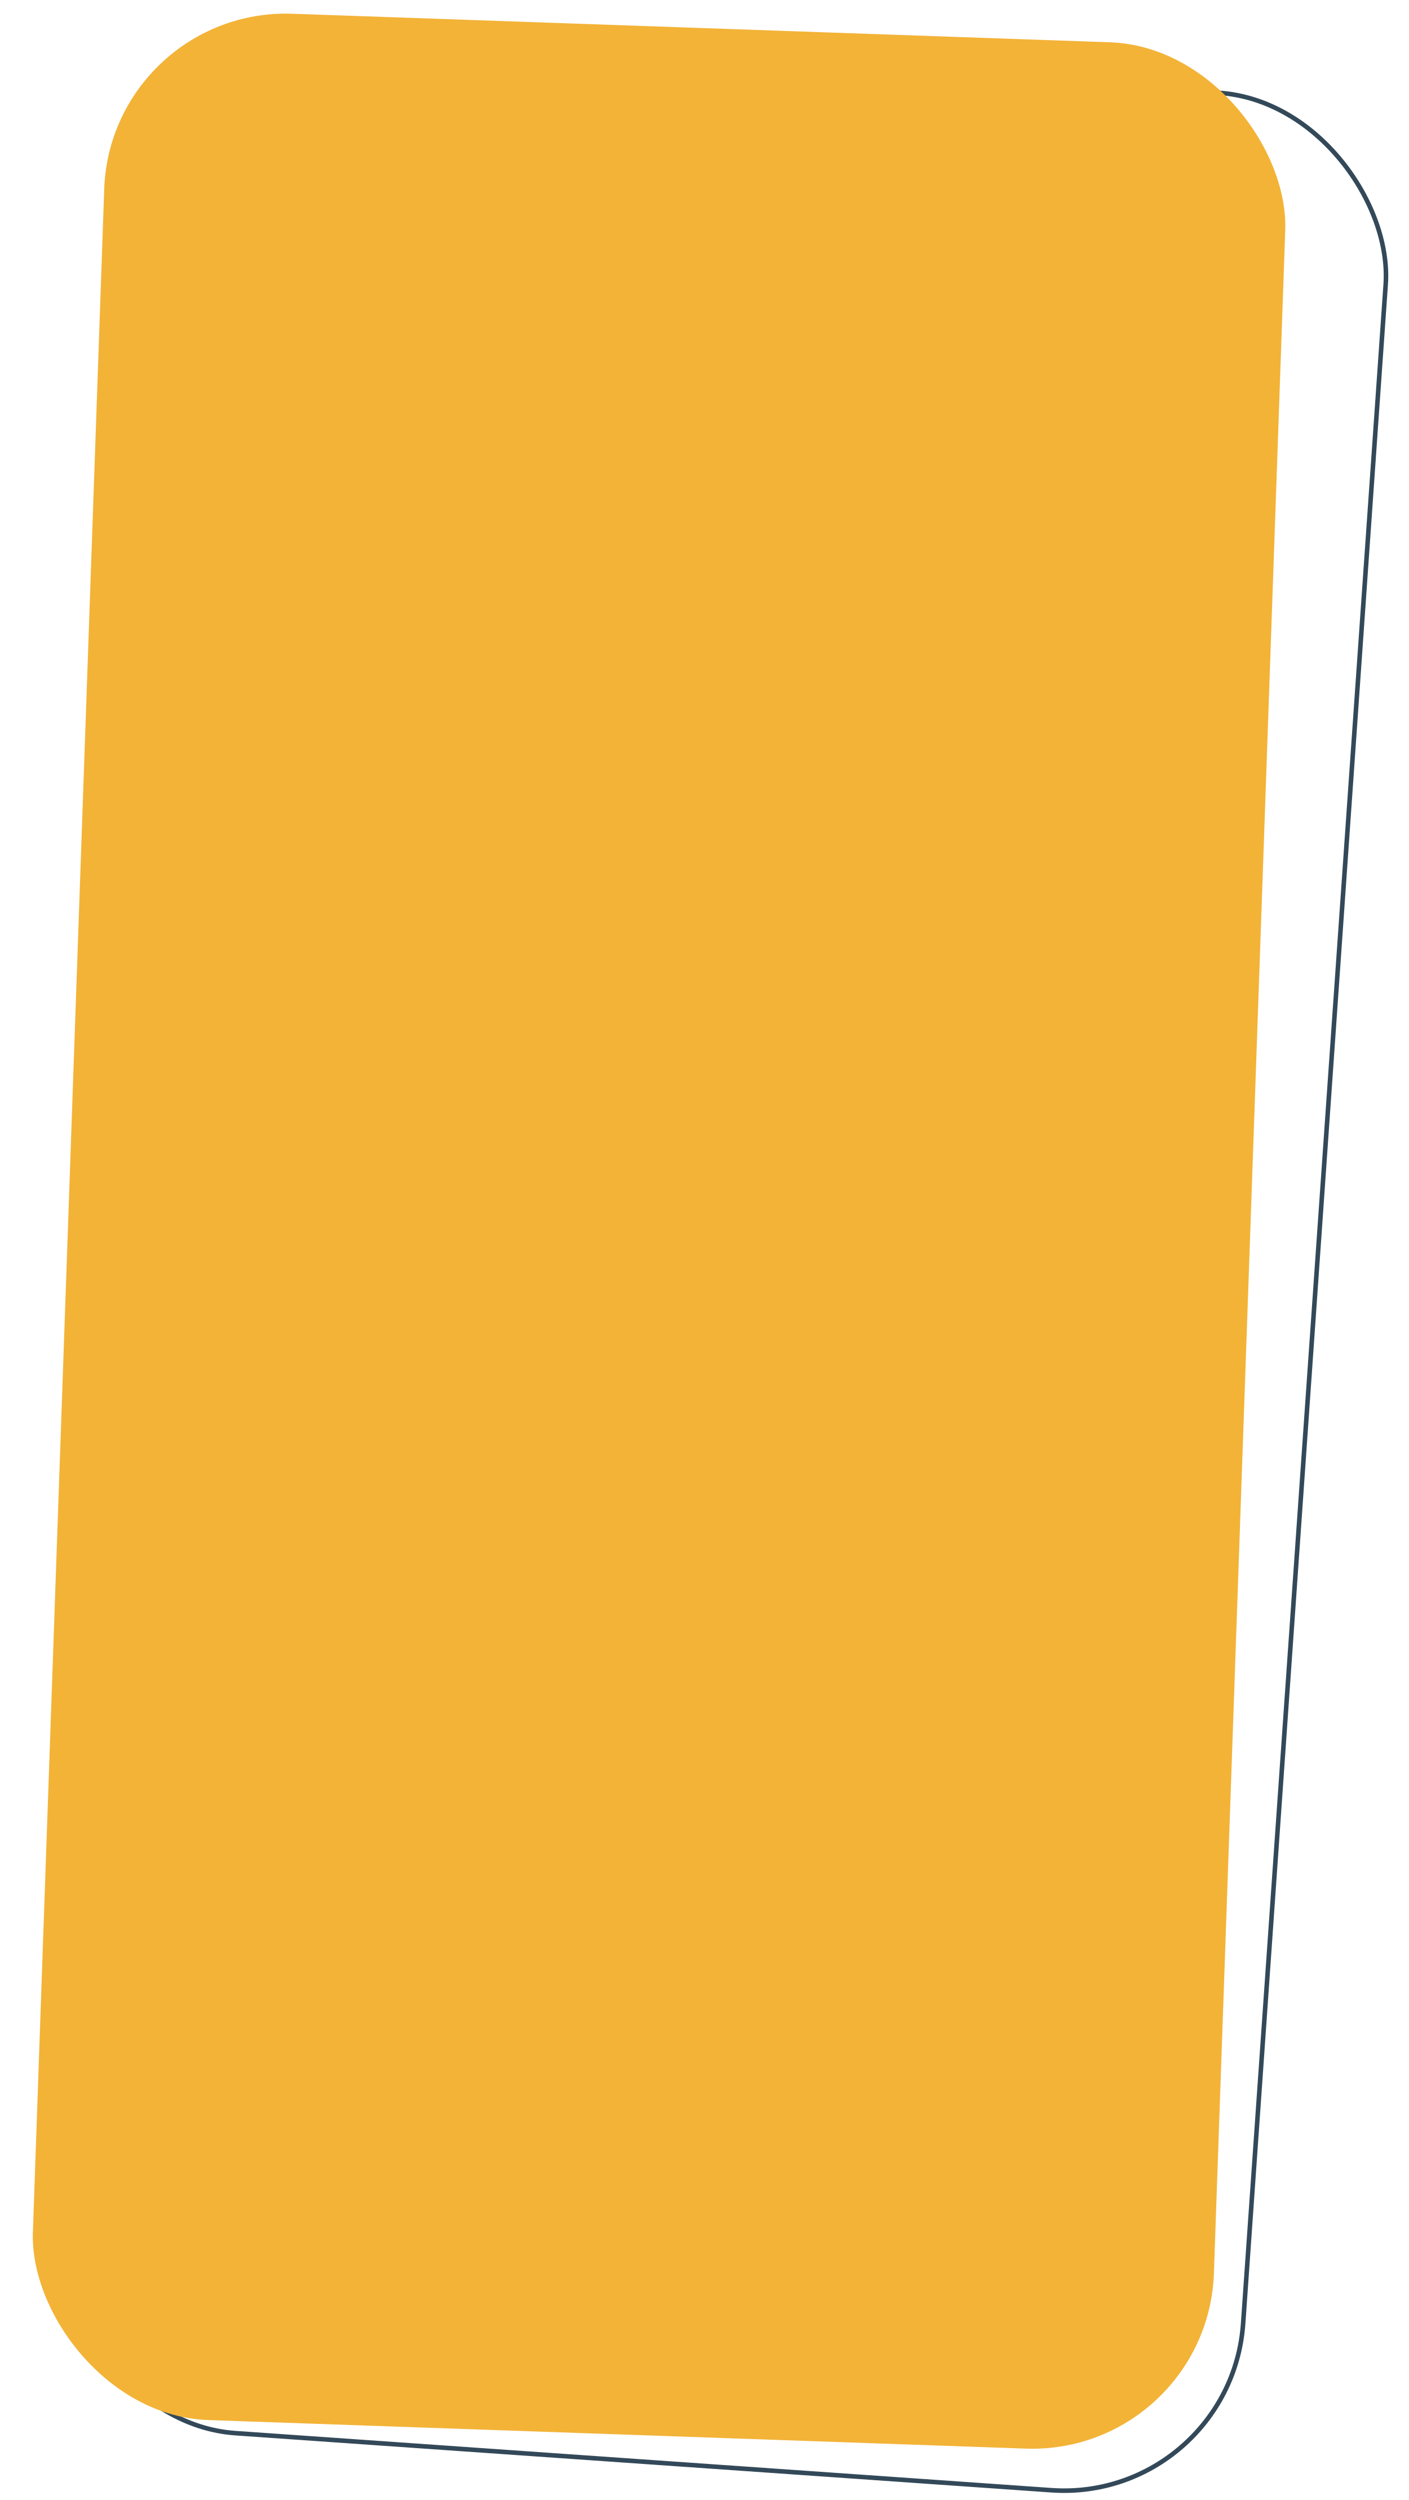 <svg xmlns="http://www.w3.org/2000/svg" width="310" height="550"><defs><clipPath id="a"><path d="M0 0h310v550H0z"/></clipPath></defs><g data-name="Artboard – 3" clip-path="url(#a)"><g transform="translate(.004 -.758)"><rect data-name="Rectangle 13" width="259" height="528.657" rx="39.5" transform="rotate(4 -59.392 708.145)" fill="none" stroke="#334959"/><rect data-name="Rectangle 14" width="260" height="529.657" rx="40" transform="rotate(2 -56.101 697.837)" fill="#f3b337"/><rect data-name="Rectangle 15" width="260" height="529.657" rx="40" transform="rotate(2 -56.101 697.837)" fill="none" style="mix-blend-mode:soft-light;isolation:isolate"/></g></g></svg>